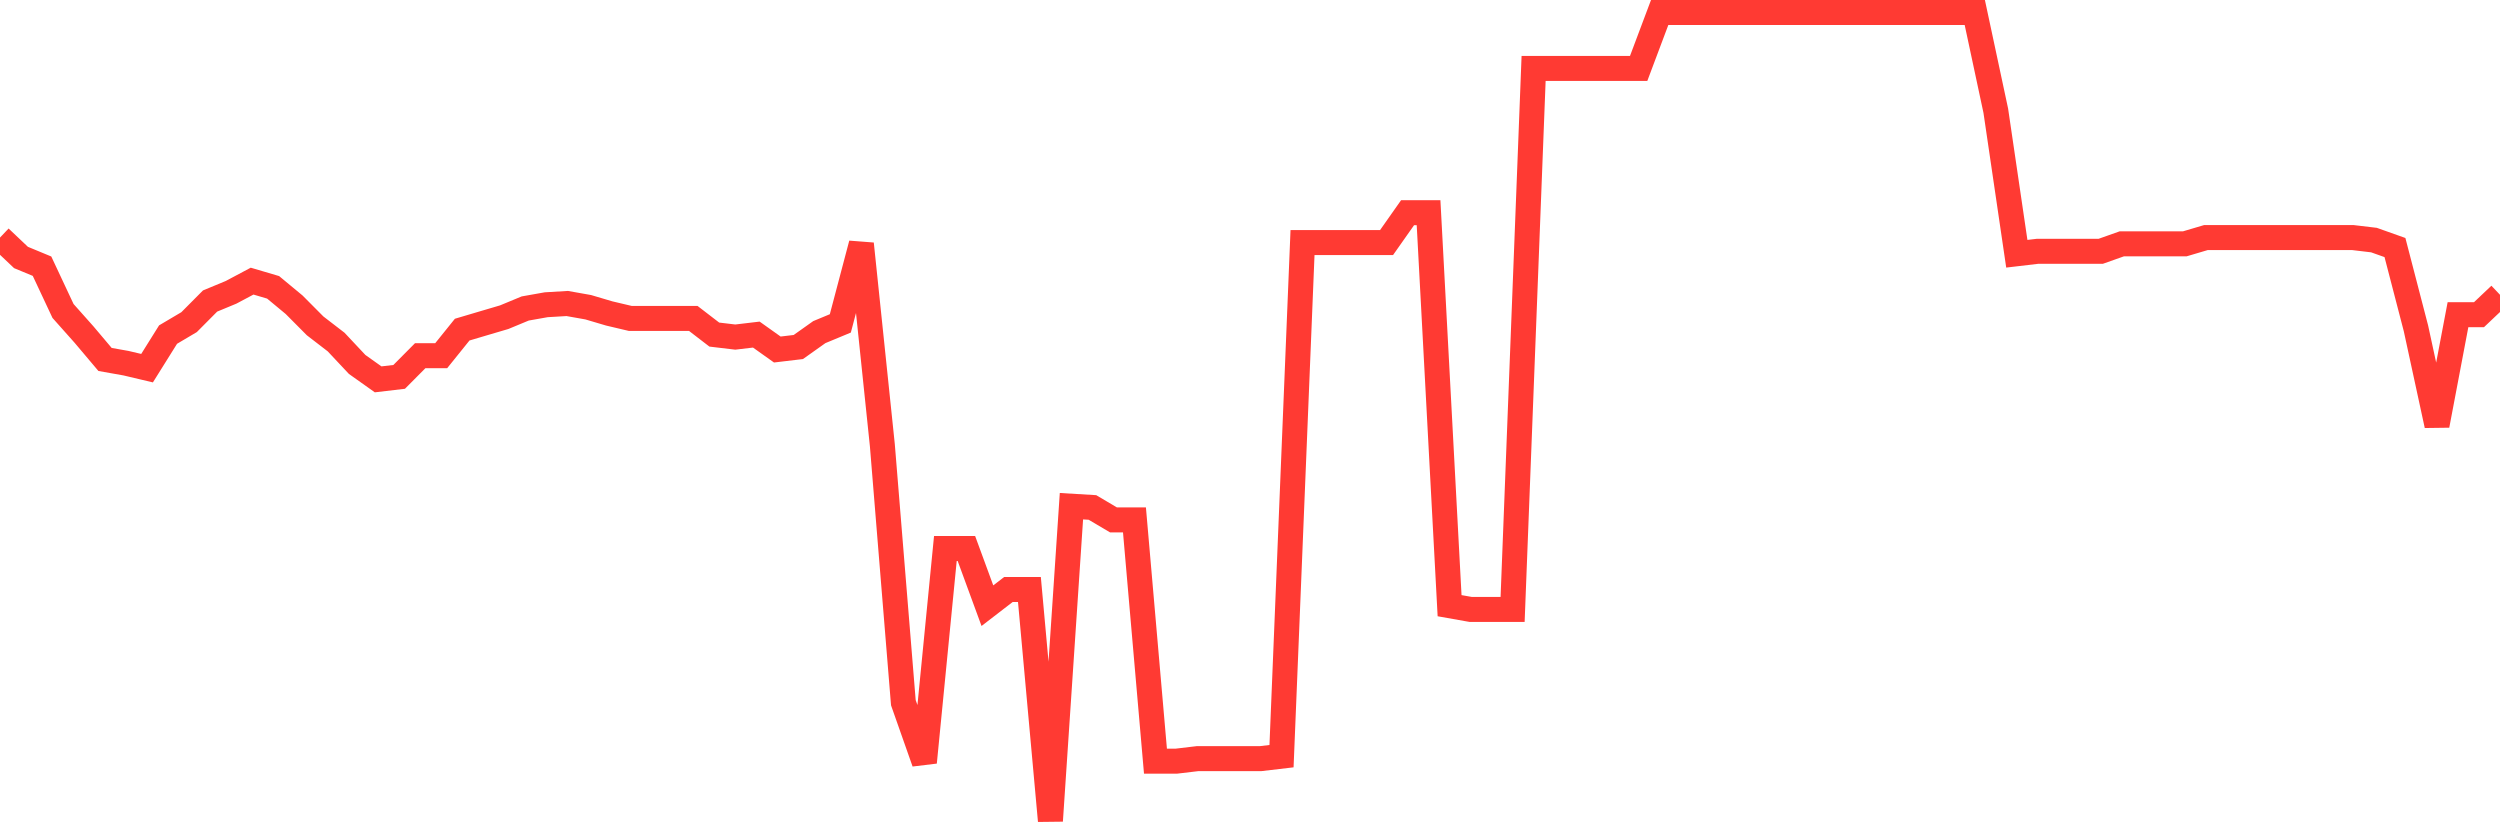 <svg
  xmlns="http://www.w3.org/2000/svg"
  xmlns:xlink="http://www.w3.org/1999/xlink"
  width="120"
  height="40"
  viewBox="0 0 120 40"
  preserveAspectRatio="none"
>
  <polyline
    points="0,11.404 1.008,12.359 2.017,12.777 3.025,14.926 4.034,16.06 5.042,17.254 6.05,17.433 7.059,17.672 8.067,16.06 9.076,15.463 10.084,14.449 11.092,14.031 12.101,13.494 13.109,13.792 14.118,14.628 15.126,15.642 16.134,16.418 17.143,17.493 18.151,18.209 19.16,18.09 20.168,17.075 21.176,17.075 22.185,15.822 23.193,15.523 24.202,15.225 25.21,14.807 26.218,14.628 27.227,14.568 28.235,14.747 29.244,15.046 30.252,15.284 31.261,15.284 32.269,15.284 33.277,15.284 34.286,16.06 35.294,16.18 36.303,16.06 37.311,16.777 38.319,16.657 39.328,15.941 40.336,15.523 41.345,11.703 42.353,21.373 43.361,33.729 44.37,36.594 45.378,26.327 46.387,26.327 47.395,29.073 48.403,28.297 49.412,28.297 50.42,39.4 51.429,24.298 52.437,24.358 53.445,24.954 54.454,24.954 55.462,36.535 56.471,36.535 57.479,36.415 58.487,36.415 59.496,36.415 60.504,36.415 61.513,36.296 62.521,11.643 63.529,11.643 64.538,11.643 65.546,11.643 66.555,11.643 67.563,10.21 68.571,10.21 69.58,29.073 70.588,29.252 71.597,29.252 72.605,29.252 73.613,3.286 74.622,3.286 75.63,3.286 76.639,3.286 77.647,3.286 78.655,3.286 79.664,0.6 80.672,0.6 81.681,0.6 82.689,0.6 83.697,0.6 84.706,0.6 85.714,0.6 86.723,0.6 87.731,0.6 88.739,0.6 89.748,0.6 90.756,0.6 91.765,0.6 92.773,0.6 93.782,0.6 94.79,0.6 95.798,5.316 96.807,12.18 97.815,12.061 98.824,12.061 99.832,12.061 100.84,12.061 101.849,11.703 102.857,11.703 103.866,11.703 104.874,11.703 105.882,11.404 106.891,11.404 107.899,11.404 108.908,11.404 109.916,11.404 110.924,11.404 111.933,11.404 112.941,11.404 113.95,11.524 114.958,11.882 115.966,15.762 116.975,20.418 117.983,15.105 118.992,15.105 120,14.15"
    fill="none"
    stroke="#ff3a33"
    stroke-width="1.2"
  >
  </polyline>
</svg>